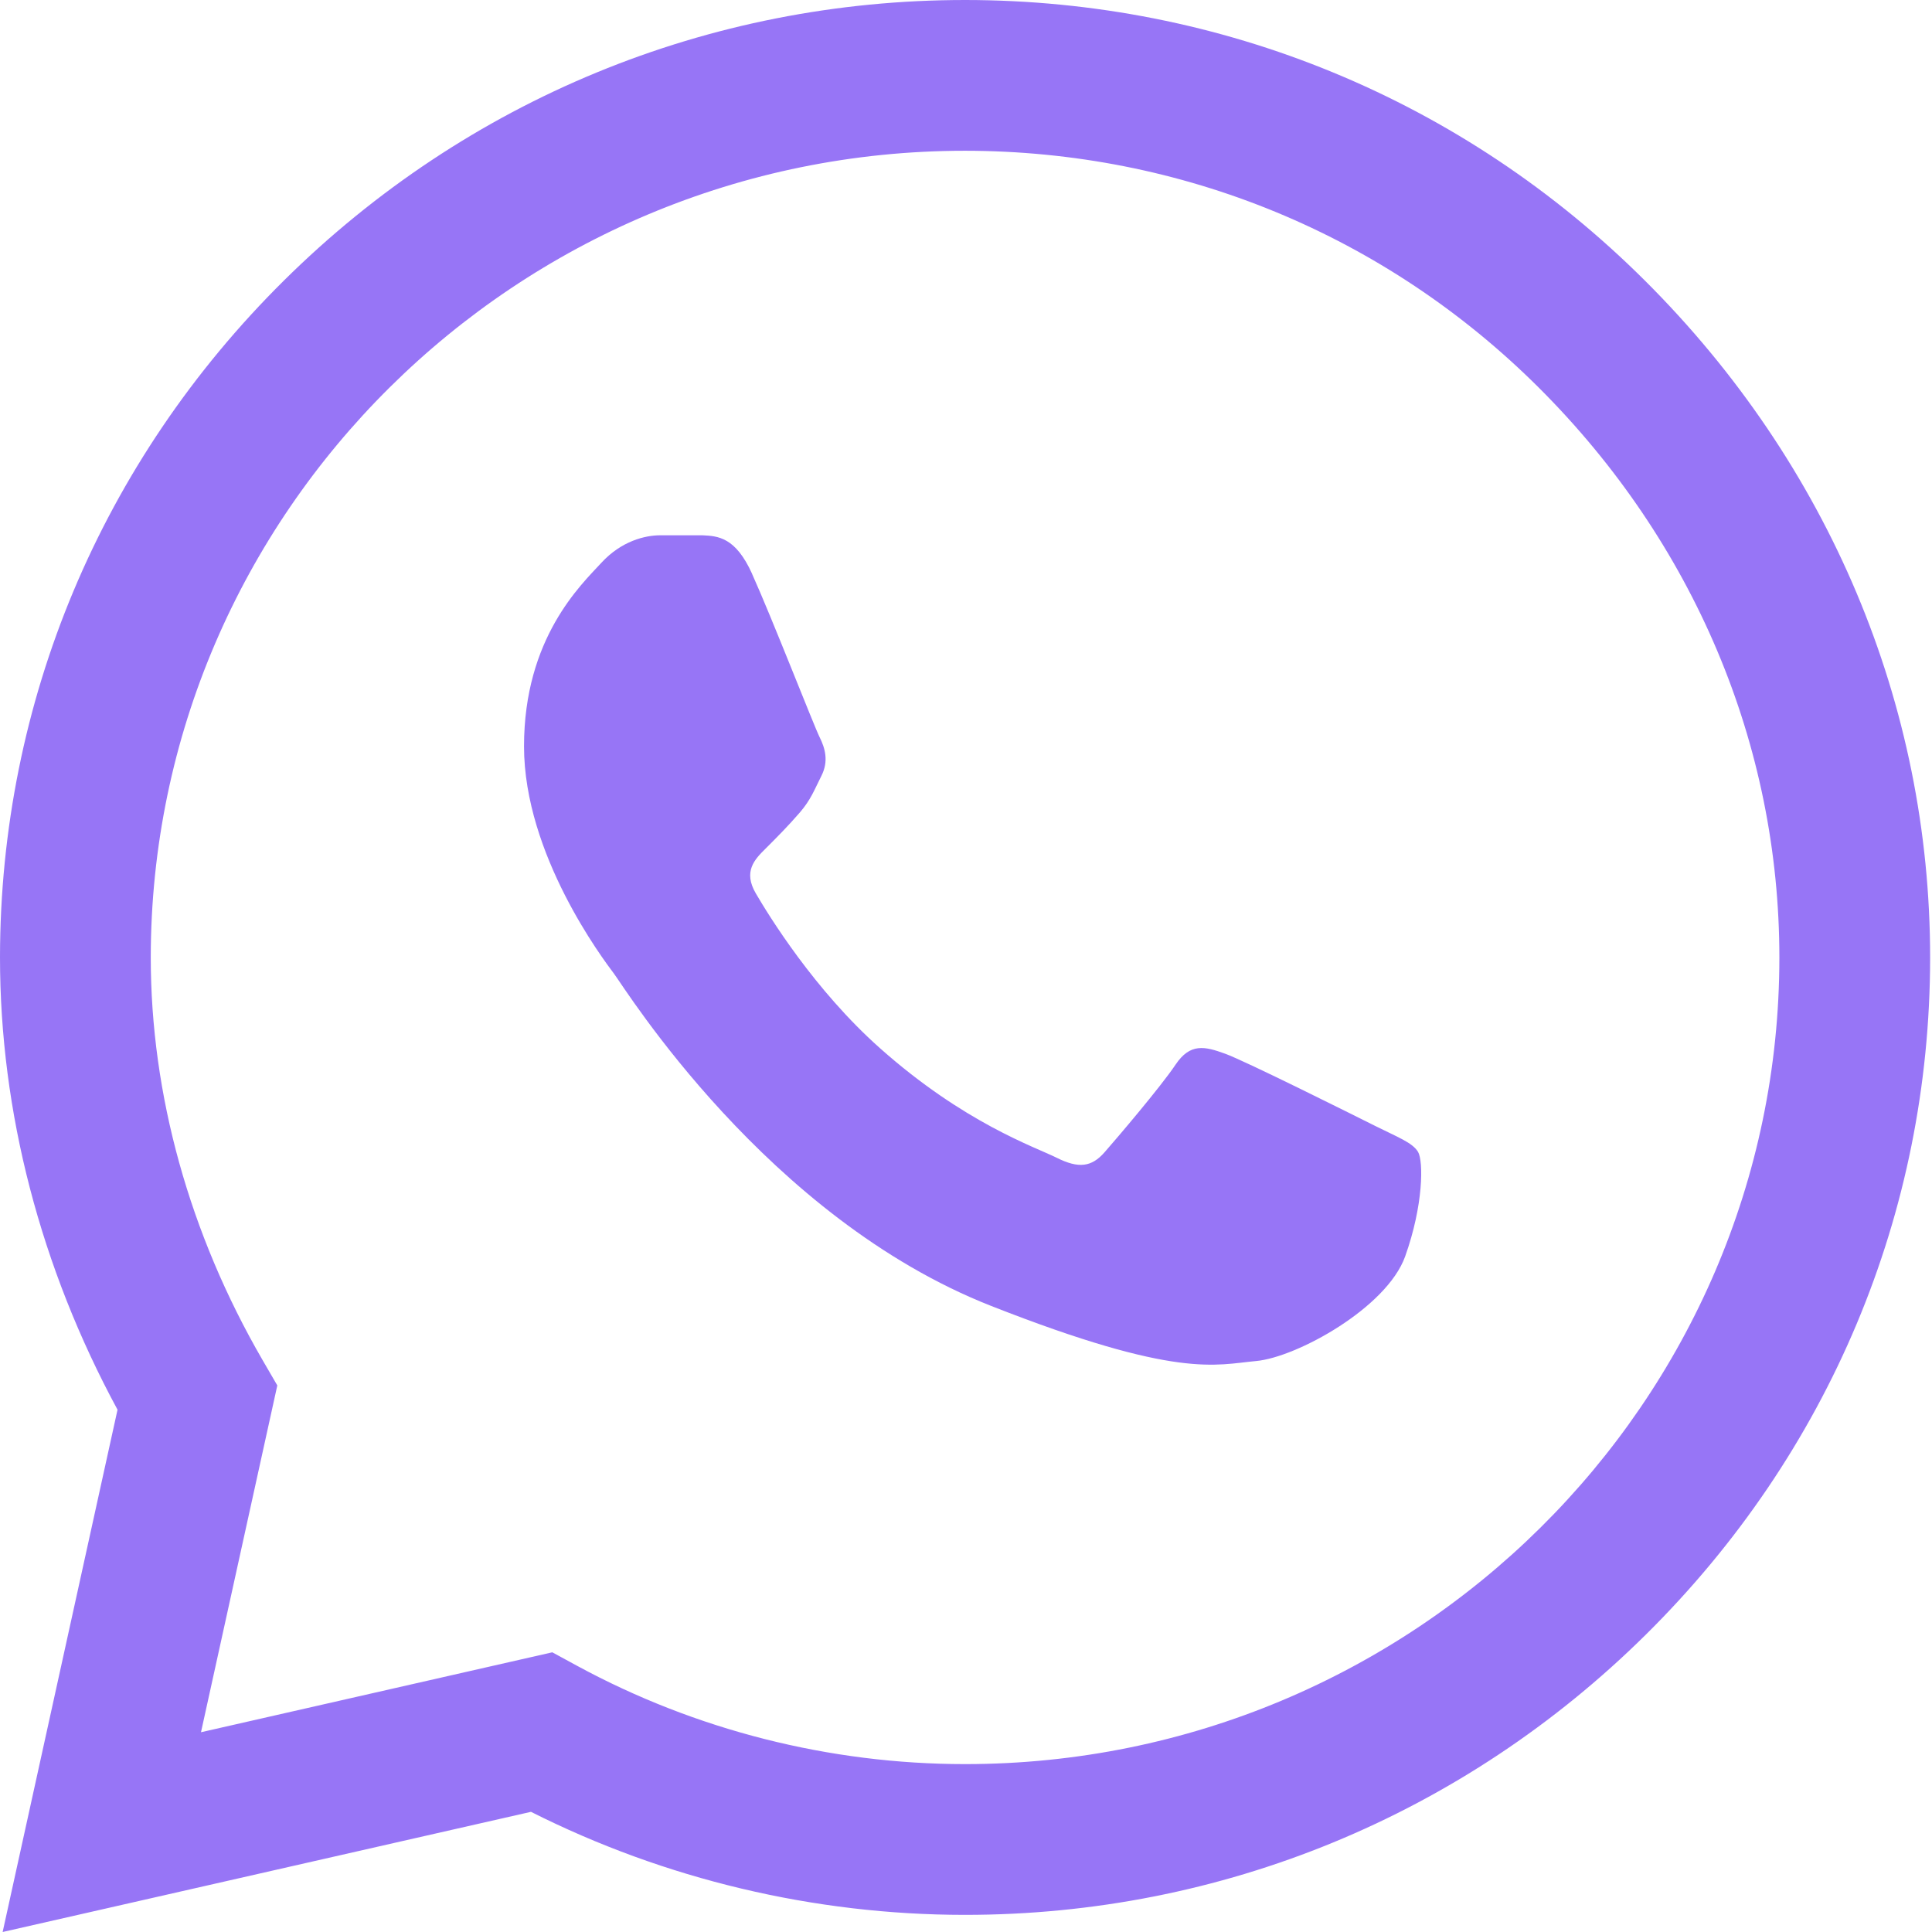 <svg width="30" height="30" viewBox="0 0 30 30" fill="none" xmlns="http://www.w3.org/2000/svg">
<g clip-path="url(#clip0_3126_419)">
<path d="M25.542 4.357C22.724 1.549 18.975 0.002 14.985 0C11.004 0 7.249 1.546 4.412 4.353C1.57 7.165 0.004 10.901 0 14.861V14.866V14.868C0 17.265 0.63 19.683 1.825 21.89L0.041 30L8.245 28.134C10.323 29.181 12.641 29.733 14.979 29.734H14.985C18.966 29.734 22.721 28.188 25.558 25.381C28.402 22.567 29.969 18.835 29.971 14.873C29.972 10.938 28.4 7.204 25.542 4.357ZM14.985 27.393H14.98C12.88 27.392 10.8 26.864 8.964 25.868L8.576 25.657L3.121 26.898L4.306 21.513L4.077 21.119C2.942 19.16 2.341 16.998 2.341 14.866C2.346 7.963 8.017 2.341 14.984 2.341C18.35 2.343 21.513 3.648 23.89 6.015C26.302 8.419 27.631 11.565 27.63 14.872C27.627 21.776 21.954 27.393 14.985 27.393Z" fill="#9775F6"/>
<path d="M10.907 8.312H10.25C10.022 8.312 9.651 8.398 9.337 8.74C9.022 9.082 8.137 9.908 8.137 11.589C8.137 13.27 9.365 14.894 9.536 15.122C9.708 15.35 11.908 18.91 15.392 20.279C18.287 21.417 18.877 21.191 19.505 21.134C20.133 21.077 21.533 20.308 21.819 19.51C22.104 18.712 22.104 18.029 22.019 17.886C21.933 17.743 21.704 17.658 21.361 17.487C21.019 17.316 19.339 16.476 19.024 16.362C18.71 16.248 18.482 16.191 18.253 16.533C18.024 16.875 17.351 17.665 17.151 17.893C16.951 18.121 16.751 18.149 16.409 17.978C16.066 17.807 14.973 17.44 13.664 16.276C12.644 15.37 11.937 14.216 11.737 13.874C11.537 13.532 11.716 13.347 11.888 13.177C12.042 13.024 12.25 12.814 12.421 12.615C12.592 12.415 12.641 12.273 12.756 12.045C12.87 11.817 12.812 11.618 12.727 11.447C12.641 11.276 11.983 9.586 11.678 8.911H11.679C11.422 8.342 11.152 8.323 10.907 8.312Z" fill="#9775F6"/>
</g>
<defs>
<clipPath id="clip0_3126_419">
<rect width="30" height="30" fill="white"/>
</clipPath>
</defs>
</svg>
